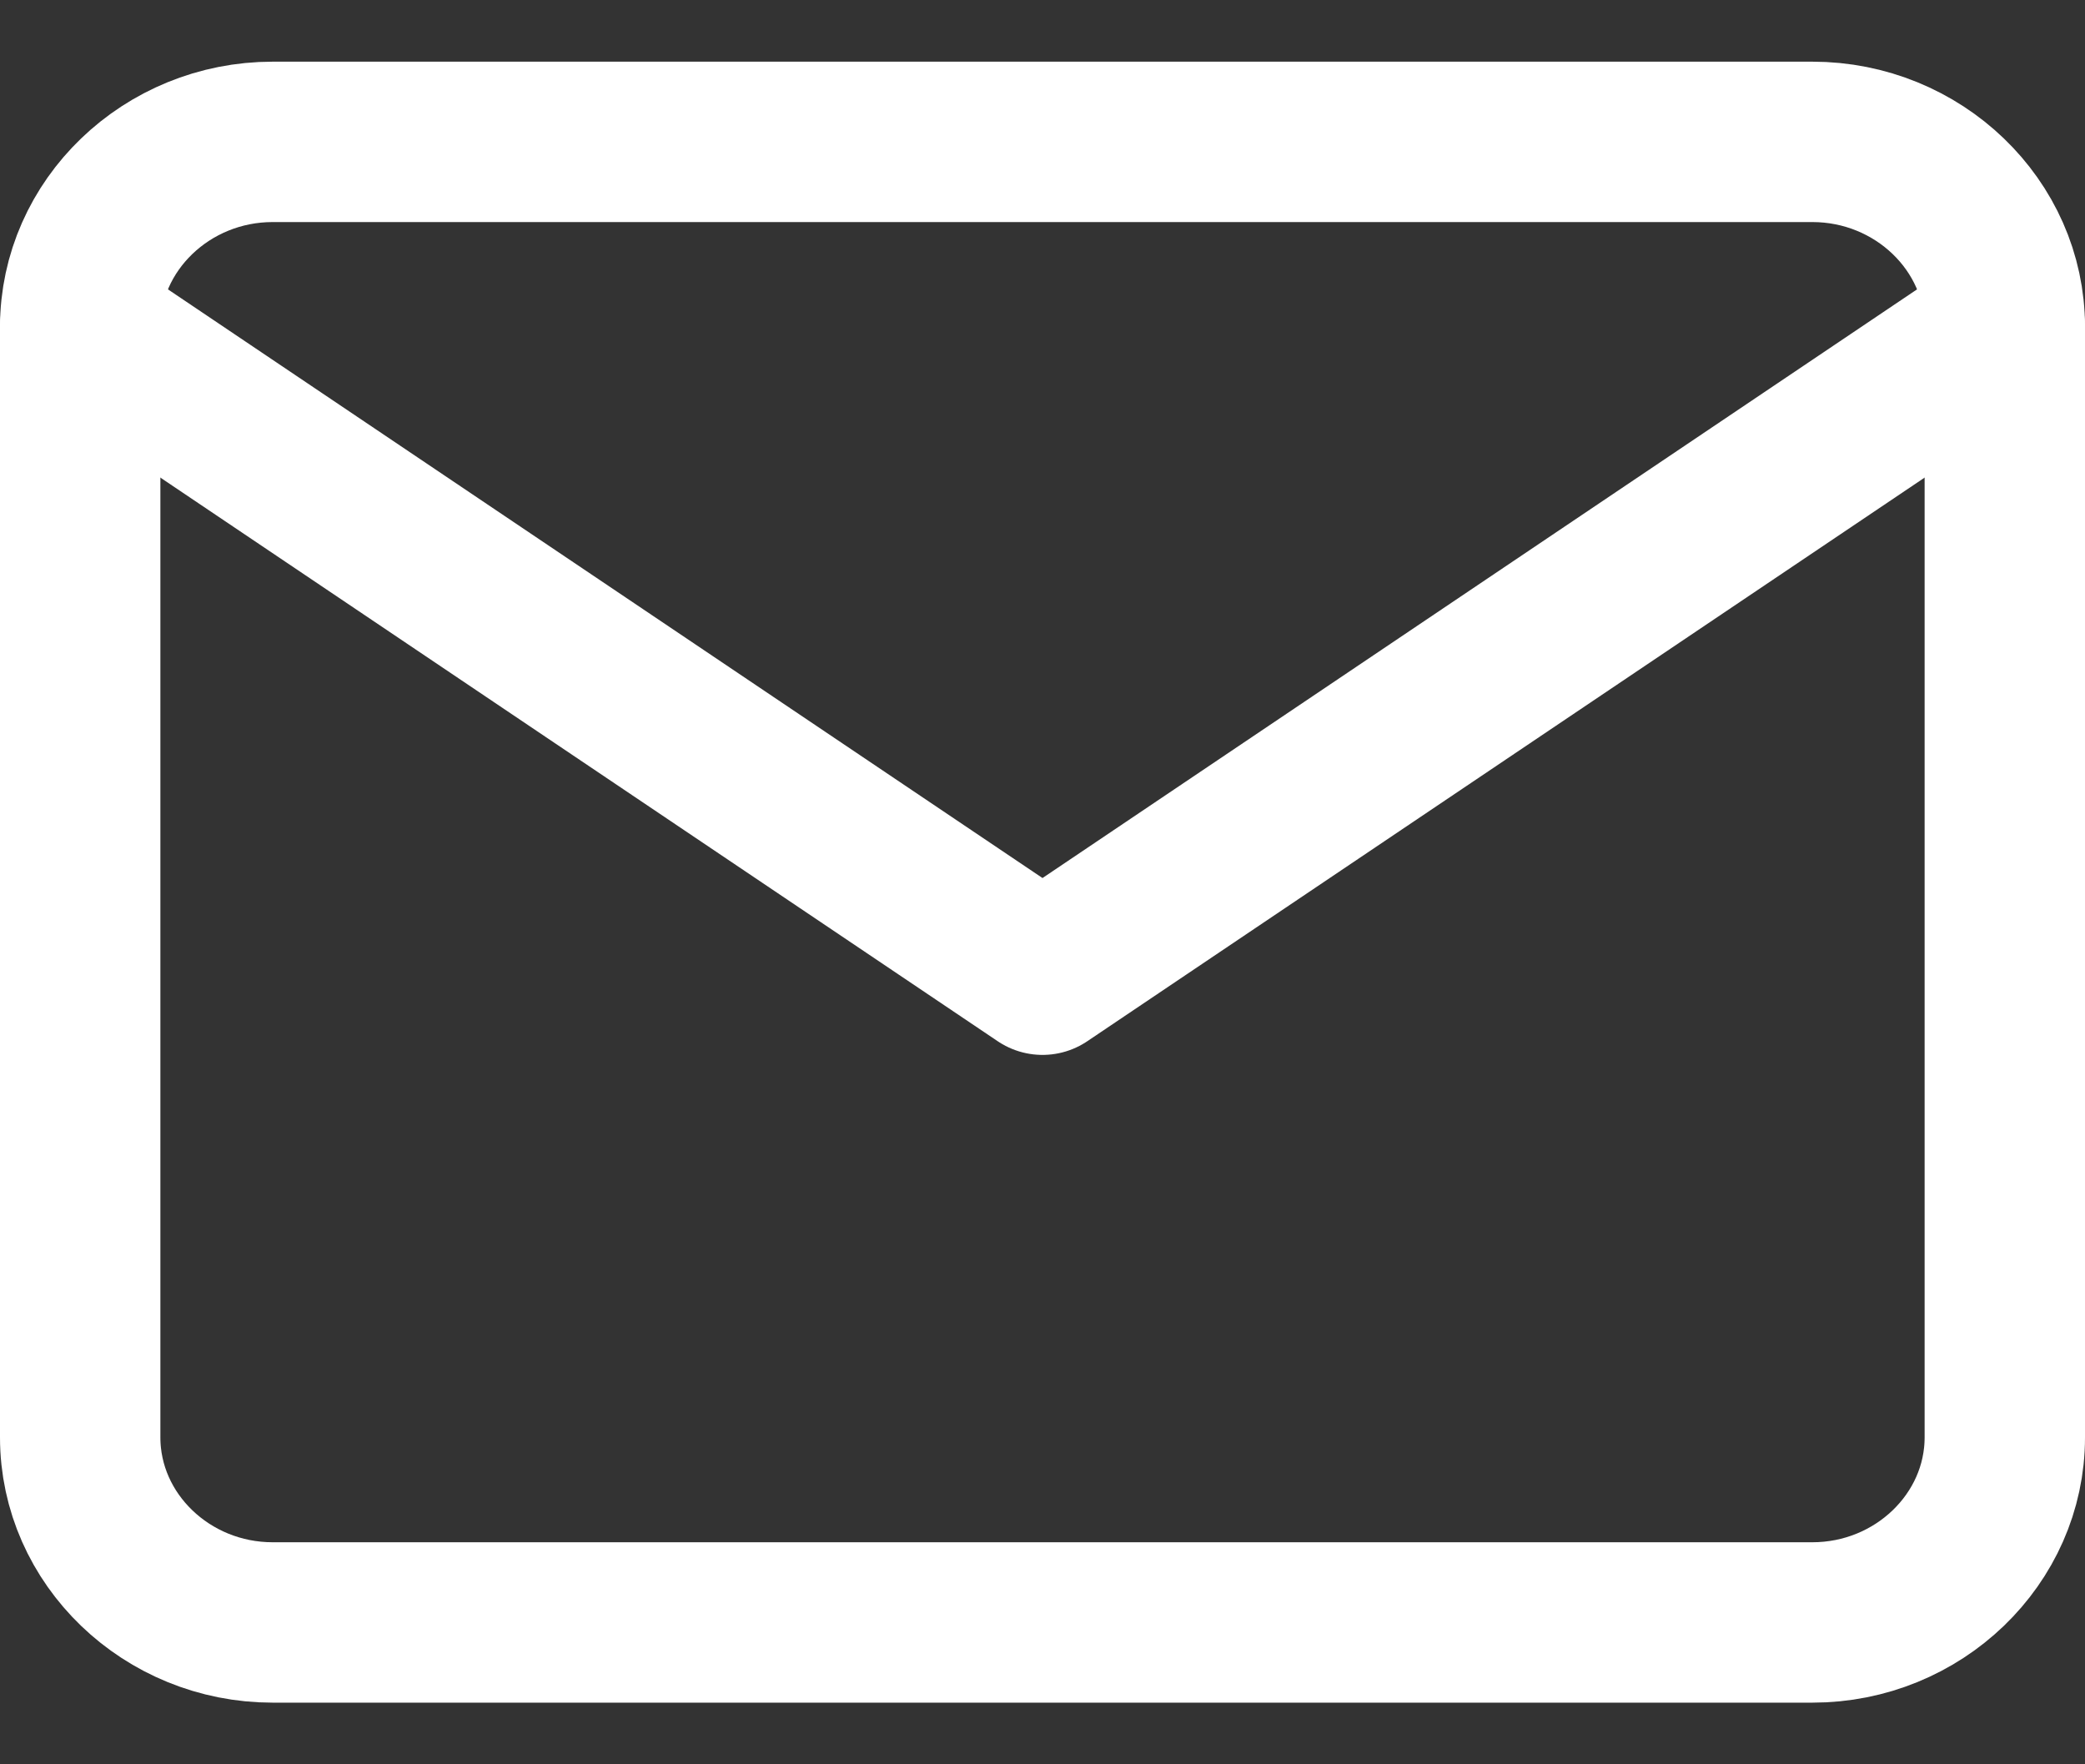 <svg width="26" height="22" viewBox="0 0 26 22" fill="none" xmlns="http://www.w3.org/2000/svg">
<rect x="0" y="0" width="26" height="22" fill="#333333" stroke="none"/>
<path d="M3.4 1.769H22.6C23.92 1.769 25 2.808 25 4.077V17.923C25 19.192 23.92 20.231 22.6 20.231H3.4C2.08 20.231 1 19.192 1 17.923V4.077C1 2.808 2.08 1.769 3.4 1.769Z" stroke="white" stroke-width="2" stroke-linecap="round" stroke-linejoin="round"/>
<path d="M25 4.077L13 12.154L1 4.077" stroke="white" stroke-width="2" stroke-linecap="round" stroke-linejoin="round"/>
</svg>
